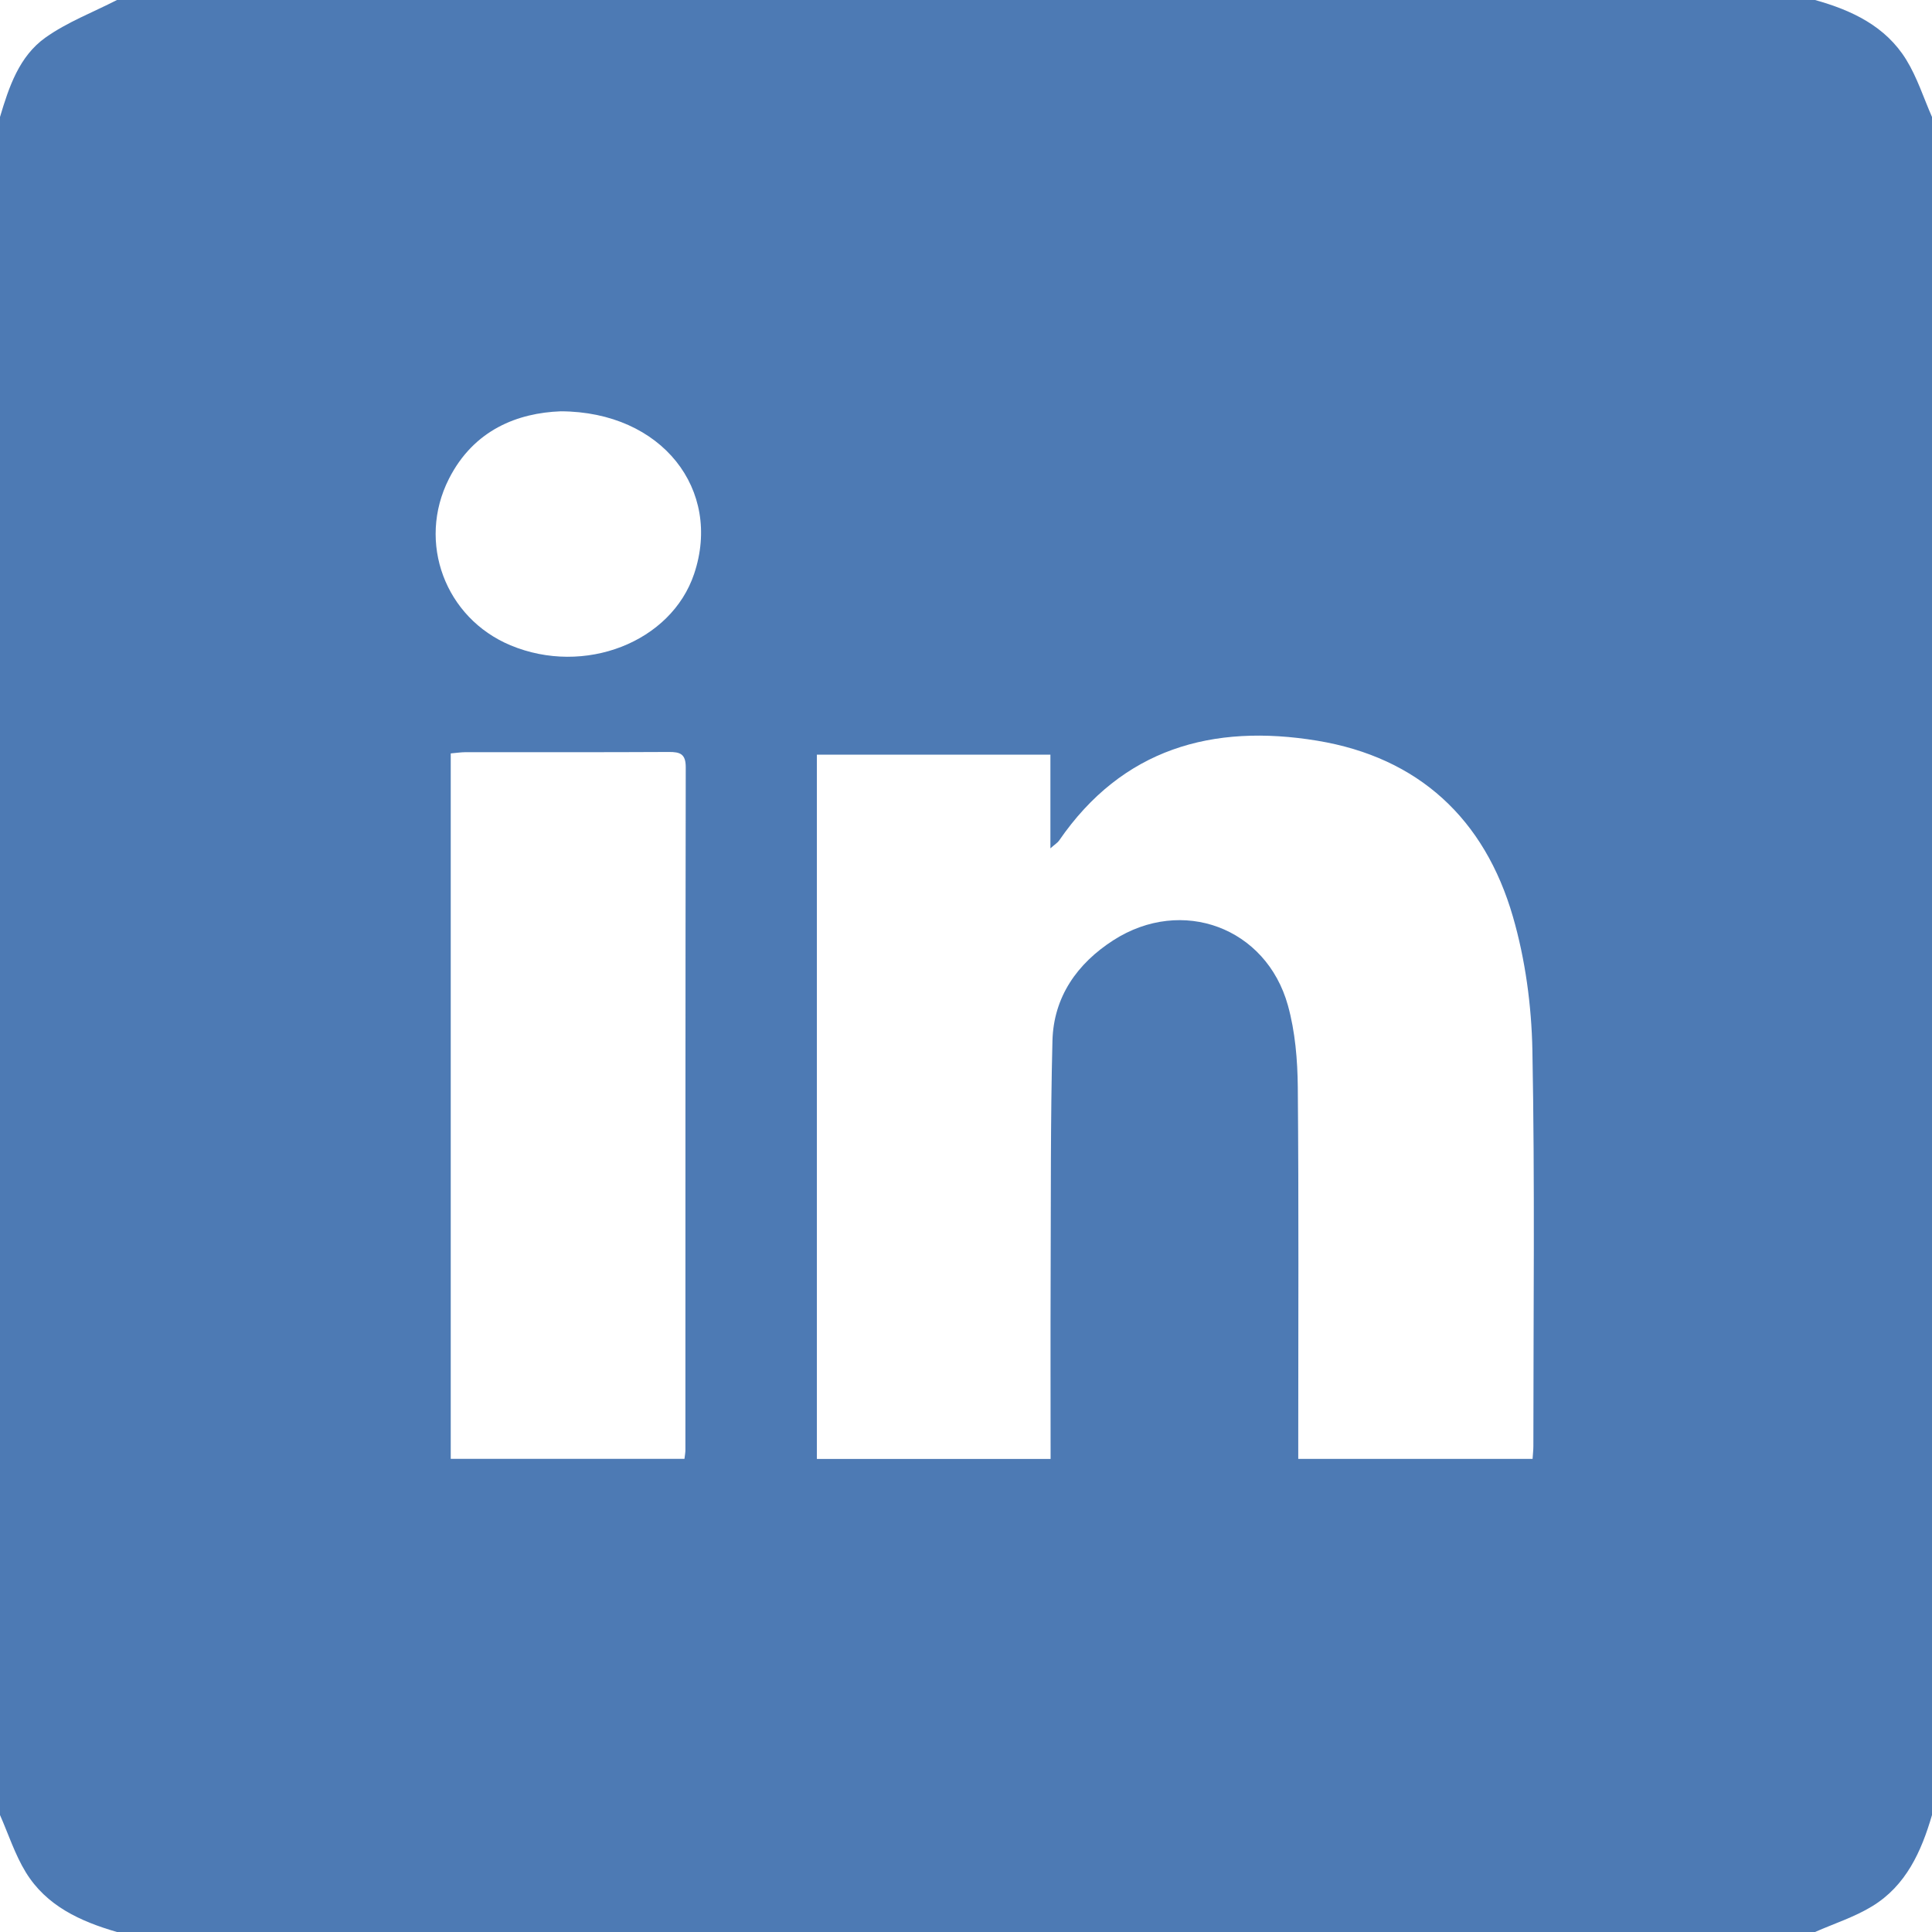 <?xml version="1.0" encoding="utf-8"?>
<!-- Generator: Adobe Illustrator 26.0.2, SVG Export Plug-In . SVG Version: 6.00 Build 0)  -->
<svg version="1.1" id="Warstwa_1" xmlns="http://www.w3.org/2000/svg" xmlns:xlink="http://www.w3.org/1999/xlink" x="0px" y="0px"
	 viewBox="0 0 512 512" style="enable-background:new 0 0 512 512;" xml:space="preserve">
<style type="text/css">
	.st0{fill:#4D7AB4;}
</style>
<path class="st0" d="M0,481C0,331,0,181,0,31c2.37-7.96,5.07-16.07,12.03-21.03C17.79,5.87,24.63,3.27,31,0c150,0,300,0,450,0
	c9.74,2.72,18.69,6.92,24.18,15.83c2.88,4.68,4.59,10.09,6.82,15.17c0,150,0,300,0,450c-2.82,9.68-6.89,18.71-15.84,24.17
	c-4.69,2.87-10.08,4.59-15.16,6.83c-150,0-300,0-450,0c-9.69-2.81-18.7-6.9-24.17-15.84C3.96,491.47,2.24,486.08,0,481z M278.37,200
	c-21.3,0-41.73,0-61.89,0c0,62.71,0,124.76,0,186.63c20.82,0,41.23,0,61.94,0c0-16.19-0.05-32.01,0.01-47.83
	c0.08-20.99-0.05-41.98,0.48-62.96c0.29-11.67,6.58-20.53,16.18-26.69c18.13-11.62,40.47-3.38,46.22,17.29
	c1.93,6.95,2.55,14.44,2.62,21.69c0.27,31.15,0.12,62.31,0.12,93.47c0,1.74,0,3.49,0,5.02c21.23,0,41.64,0,62.1,0
	c0.09-1.37,0.21-2.36,0.21-3.36c0-34.99,0.41-69.98-0.26-104.96c-0.23-11.84-1.87-24.01-5.16-35.37
	c-7.49-25.9-24.99-42.21-51.88-46.64c-27.69-4.56-51.62,2.07-68.39,26.47c-0.38,0.56-1.03,0.93-2.3,2.06
	C278.37,215.9,278.37,207.97,278.37,200z M119.45,199.66c0,62.63,0,124.73,0,186.95c20.8,0,41.33,0,61.94,0
	c0.12-1.02,0.25-1.66,0.25-2.31c0.01-60.32-0.01-120.65,0.09-180.97c0.01-3.55-1.5-4.07-4.51-4.05c-18,0.1-35.99,0.04-53.99,0.06
	C122.11,199.35,120.98,199.53,119.45,199.66z M148.61,109c-11.31,0.42-23.02,4.82-29.65,17.91c-8.51,16.83-0.97,36.87,16.33,44.1
	c19.57,8.17,42.6-0.8,48.67-18.96C191.39,129.88,175.52,109.1,148.61,109z"/>
</svg>
